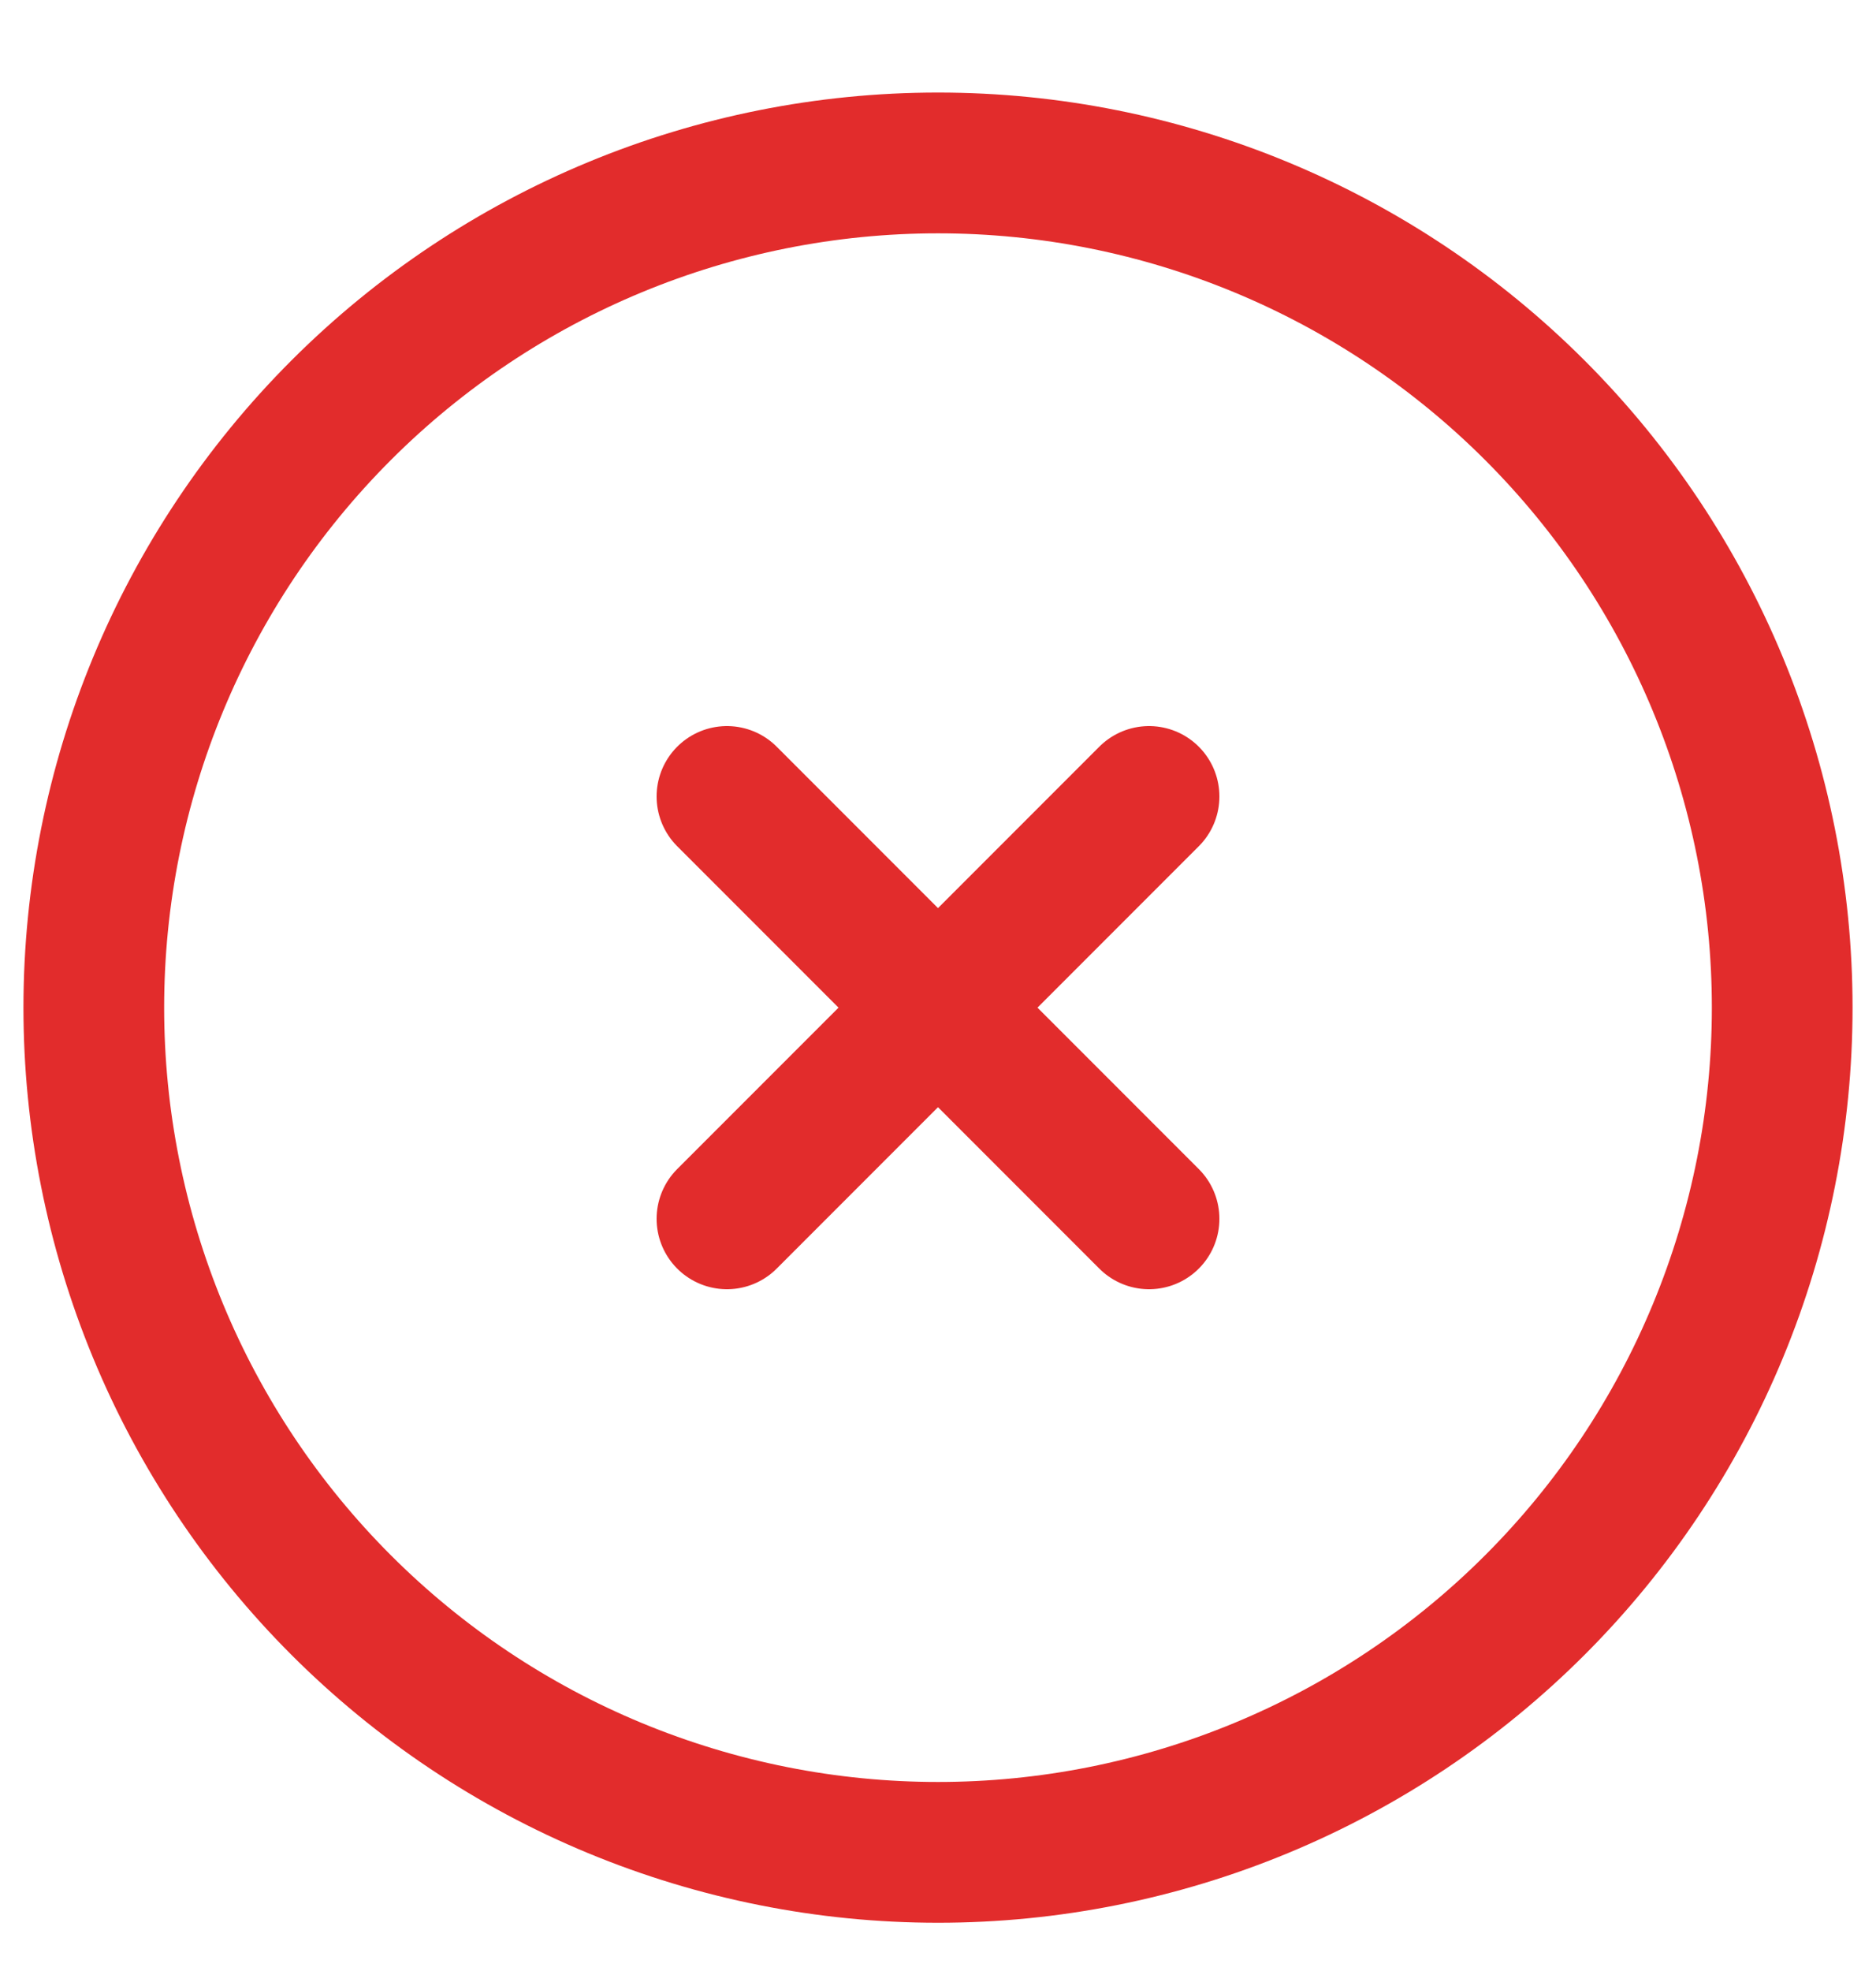 <svg width="20" height="21" viewBox="0 0 20 21" fill="none" xmlns="http://www.w3.org/2000/svg">
<path d="M7.75 8.486L12.25 12.986M12.25 8.486L7.75 12.986M19 10.736C19 11.918 18.767 13.088 18.315 14.18C17.863 15.272 17.2 16.264 16.364 17.1C15.528 17.936 14.536 18.599 13.444 19.051C12.352 19.503 11.182 19.736 10 19.736C8.818 19.736 7.648 19.503 6.556 19.051C5.464 18.599 4.472 17.936 3.636 17.1C2.8 16.264 2.137 15.272 1.685 14.18C1.233 13.088 1 11.918 1 10.736C1 8.349 1.948 6.06 3.636 4.372C5.324 2.684 7.613 1.736 10 1.736C12.387 1.736 14.676 2.684 16.364 4.372C18.052 6.06 19 8.349 19 10.736Z" stroke="#E22C2C" stroke-width="1.5" stroke-linecap="round" stroke-linejoin="round"/>
</svg>
